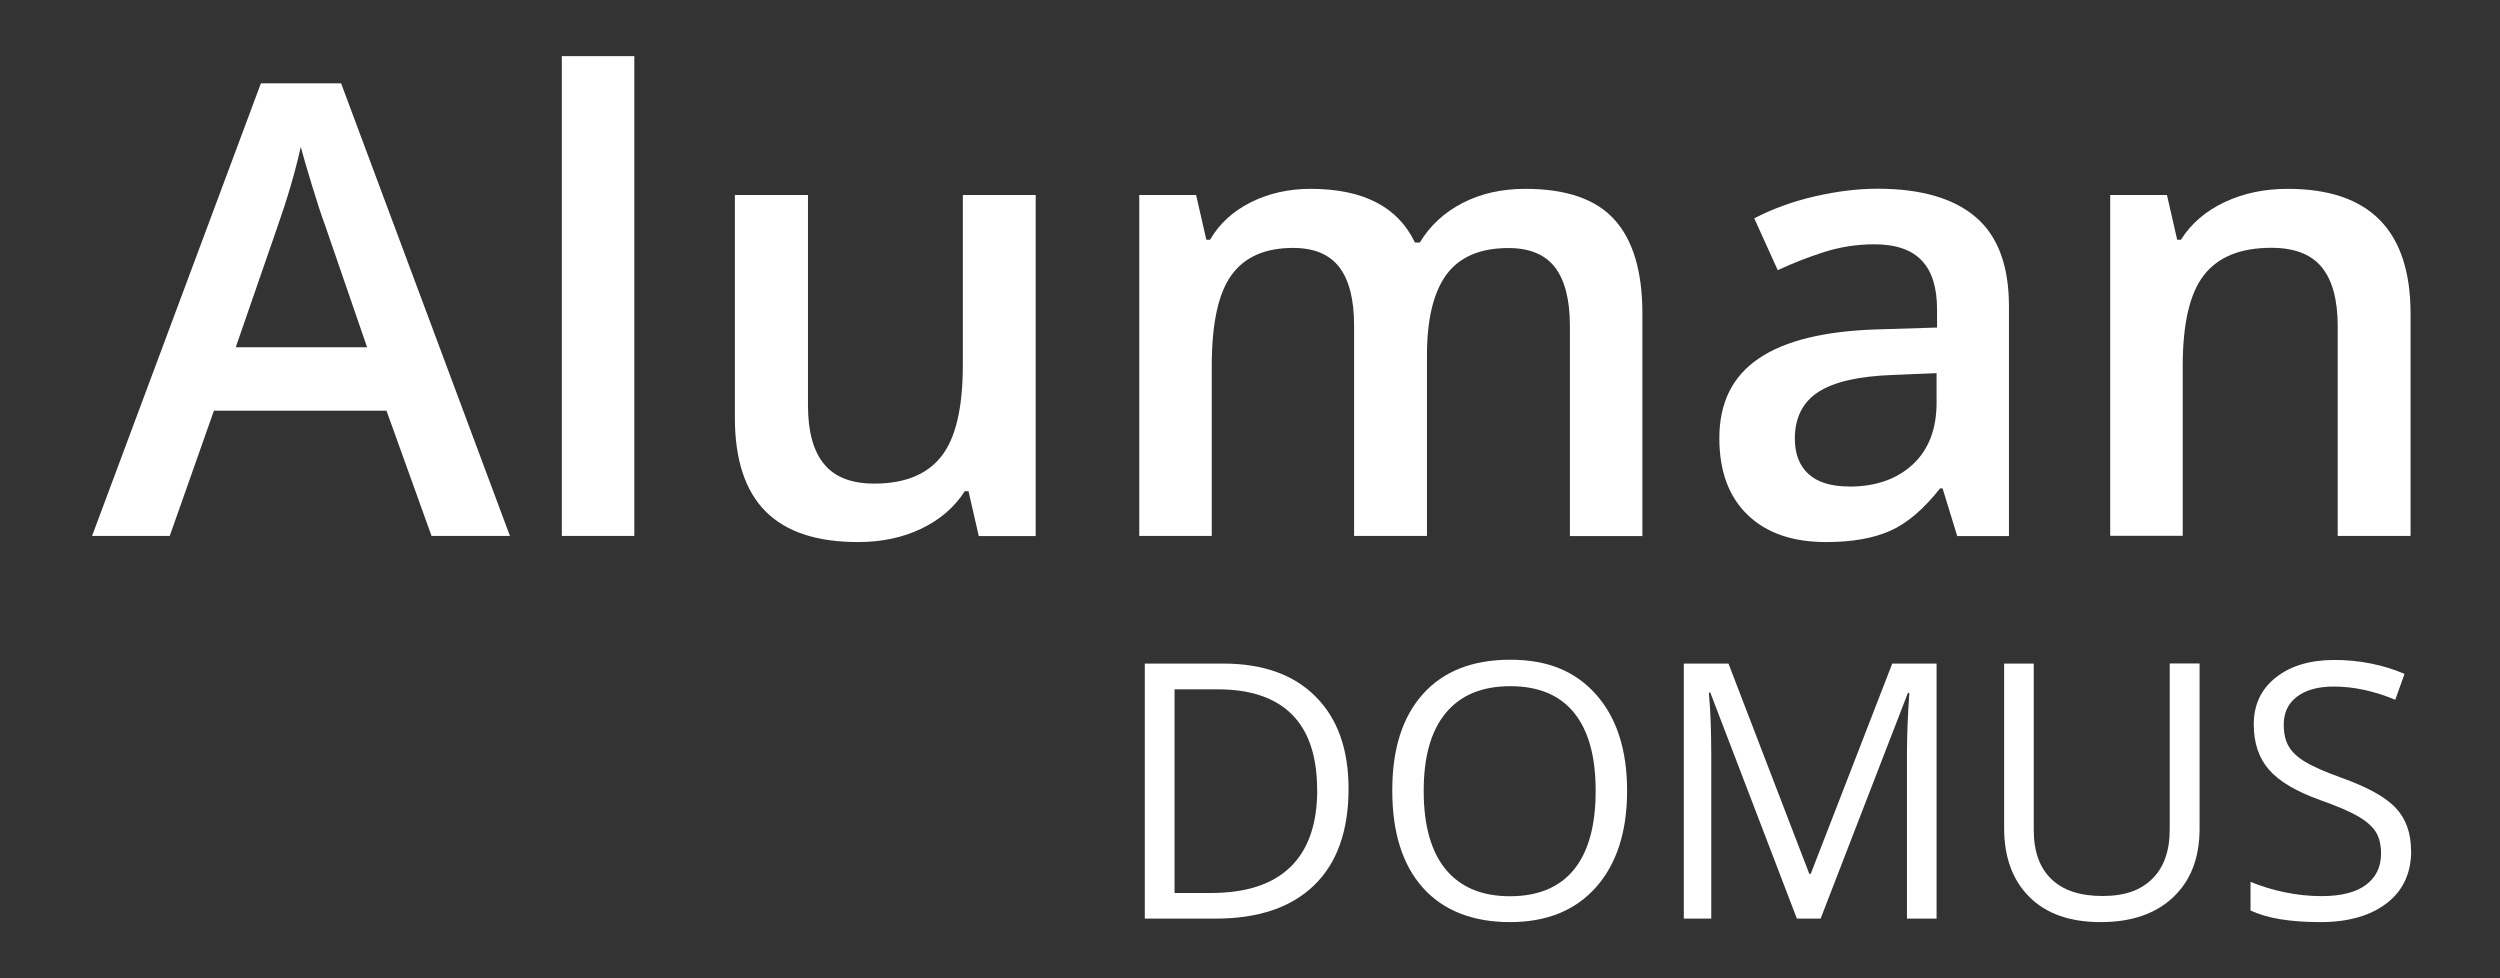 <?xml version="1.0" encoding="UTF-8"?>
<svg xmlns="http://www.w3.org/2000/svg" width="184" height="72" viewBox="0 0 184 72" fill="none">
  <rect x="0" y="0" width="184" height="72" fill="#333333" stroke="none"/>
  <g clip-path="url(#clip0_172_215)">
    <path d="M31.761 39.444L28.446 30.227H15.745L12.493 39.444H6.776L19.202 6.134H25.105L37.531 39.444H31.761ZM27.019 25.561L23.908 16.529C23.678 15.927 23.368 14.971 22.969 13.669C22.57 12.367 22.295 11.411 22.136 10.809C21.728 12.668 21.125 14.705 20.345 16.91L17.35 25.561H27.028H27.019Z" fill="white"></path>
    <path d="M46.686 4.133H41.351V39.444H46.686V4.133Z" fill="white"></path>
    <path d="M72.035 39.444L71.281 36.151H71.007C70.262 37.319 69.207 38.231 67.843 38.895C66.469 39.559 64.909 39.896 63.154 39.896C60.114 39.896 57.836 39.143 56.338 37.629C54.84 36.115 54.087 33.822 54.087 30.749V14.351H59.467V29.828C59.467 31.75 59.857 33.193 60.646 34.149C61.434 35.115 62.666 35.593 64.35 35.593C66.593 35.593 68.241 34.92 69.287 33.583C70.342 32.246 70.865 30.006 70.865 26.853V14.351H76.227V39.453H72.026L72.035 39.444Z" fill="white"></path>
    <path d="M105.024 39.444H99.661V23.967C99.661 22.045 99.298 20.611 98.571 19.664C97.844 18.716 96.71 18.247 95.159 18.247C93.103 18.247 91.587 18.92 90.63 20.257C89.664 21.594 89.185 23.825 89.185 26.942V39.444H83.85V14.351H88.033L88.786 17.645H89.061C89.752 16.449 90.772 15.528 92.092 14.873C93.413 14.218 94.875 13.899 96.462 13.899C100.326 13.899 102.888 15.219 104.137 17.848H104.501C105.245 16.609 106.291 15.644 107.638 14.944C108.985 14.245 110.528 13.899 112.274 13.899C115.269 13.899 117.458 14.652 118.823 16.166C120.197 17.68 120.88 19.982 120.88 23.09V39.453H115.544V23.976C115.544 22.054 115.172 20.62 114.445 19.672C113.709 18.725 112.566 18.256 111.024 18.256C108.95 18.256 107.434 18.902 106.468 20.195C105.511 21.488 105.024 23.48 105.024 26.154V39.453V39.444Z" fill="white"></path>
    <path d="M144.048 39.444L142.975 35.947H142.789C141.575 37.479 140.361 38.515 139.129 39.064C137.905 39.613 136.328 39.896 134.405 39.896C131.932 39.896 130.008 39.232 128.626 37.895C127.243 36.567 126.543 34.681 126.543 32.246C126.543 29.66 127.5 27.703 129.432 26.393C131.356 25.074 134.289 24.356 138.225 24.241L142.567 24.108V22.771C142.567 21.169 142.195 19.965 141.442 19.177C140.688 18.38 139.527 17.981 137.959 17.981C136.673 17.981 135.442 18.176 134.254 18.548C133.075 18.929 131.941 19.371 130.842 19.885L129.113 16.069C130.478 15.36 131.967 14.82 133.589 14.448C135.211 14.076 136.736 13.89 138.18 13.89C141.38 13.89 143.791 14.59 145.413 15.98C147.043 17.37 147.859 19.557 147.859 22.541V39.453H144.039L144.048 39.444ZM136.097 35.814C138.038 35.814 139.589 35.274 140.768 34.194C141.938 33.114 142.532 31.59 142.532 29.642V27.464L139.306 27.597C136.789 27.686 134.963 28.111 133.82 28.855C132.676 29.607 132.1 30.749 132.1 32.29C132.1 33.406 132.437 34.273 133.102 34.884C133.766 35.495 134.768 35.805 136.097 35.805" fill="white"></path>
    <path d="M177.417 39.444H172.055V24.011C172.055 22.072 171.665 20.629 170.885 19.672C170.105 18.716 168.864 18.238 167.171 18.238C164.911 18.238 163.263 18.902 162.217 20.239C161.171 21.567 160.648 23.807 160.648 26.933V39.435H155.312V14.351H159.487L160.24 17.645H160.515C161.269 16.449 162.35 15.528 163.741 14.873C165.133 14.218 166.675 13.899 168.377 13.899C174.404 13.899 177.417 16.963 177.417 23.09V39.453V39.444Z" fill="white"></path>
    <path d="M99.253 58.048C99.253 61.147 98.411 63.511 96.727 65.149C95.043 66.787 92.624 67.61 89.46 67.61H84.257V48.839H90.018C92.943 48.839 95.212 49.645 96.825 51.265C98.447 52.885 99.253 55.143 99.253 58.048ZM96.94 58.127C96.94 55.683 96.328 53.833 95.096 52.593C93.864 51.354 92.039 50.734 89.619 50.734H86.446V65.724H89.105C91.711 65.724 93.669 65.087 94.981 63.803C96.293 62.528 96.949 60.633 96.949 58.118L96.94 58.127Z" fill="white"></path>
    <path d="M119.754 58.207C119.754 61.209 118.992 63.573 117.476 65.29C115.951 67.008 113.842 67.867 111.13 67.867C108.418 67.867 106.229 67.026 104.722 65.335C103.215 63.644 102.471 61.262 102.471 58.18C102.471 55.099 103.224 52.761 104.731 51.079C106.238 49.397 108.382 48.556 111.157 48.556C113.931 48.556 115.96 49.414 117.476 51.123C118.992 52.832 119.754 55.196 119.754 58.207ZM104.784 58.207C104.784 60.748 105.325 62.678 106.406 63.989C107.487 65.299 109.065 65.963 111.13 65.963C113.195 65.963 114.782 65.308 115.845 63.998C116.909 62.687 117.44 60.757 117.44 58.207C117.44 55.657 116.909 53.771 115.854 52.46C114.799 51.159 113.231 50.504 111.157 50.504C109.083 50.504 107.496 51.159 106.406 52.478C105.316 53.797 104.784 55.701 104.784 58.207Z" fill="white"></path>
    <path d="M132.251 67.61L125.878 50.973H125.772C125.896 52.292 125.949 53.859 125.949 55.675V67.61H123.928V48.839H127.216L133.164 64.317H133.27L139.27 48.839H142.532V67.61H140.352V55.515C140.352 54.125 140.414 52.62 140.529 50.999H140.422L133.997 67.61H132.233H132.251Z" fill="white"></path>
    <path d="M161.889 48.848V60.987C161.889 63.13 161.242 64.812 159.948 66.034C158.654 67.256 156.881 67.867 154.612 67.867C152.343 67.867 150.597 67.247 149.365 66.017C148.124 64.786 147.504 63.086 147.504 60.934V48.839H149.684V61.085C149.684 62.652 150.11 63.856 150.969 64.688C151.829 65.53 153.088 65.946 154.745 65.946C156.402 65.946 157.555 65.521 158.406 64.68C159.265 63.838 159.691 62.625 159.691 61.049V48.83H161.871L161.889 48.848Z" fill="white"></path>
    <path d="M177.462 62.617C177.462 64.272 176.859 65.556 175.662 66.477C174.466 67.398 172.835 67.867 170.779 67.867C168.554 67.867 166.835 67.584 165.638 67.008V64.901C166.409 65.228 167.251 65.485 168.155 65.671C169.059 65.857 169.963 65.955 170.85 65.955C172.303 65.955 173.402 65.68 174.138 65.122C174.874 64.573 175.246 63.803 175.246 62.82C175.246 62.174 175.113 61.634 174.856 61.226C174.599 60.819 174.156 60.429 173.544 60.075C172.933 59.721 172.002 59.323 170.752 58.88C169.006 58.251 167.756 57.516 167.003 56.657C166.25 55.798 165.877 54.683 165.877 53.31C165.877 51.867 166.418 50.716 167.508 49.857C168.598 48.998 170.034 48.573 171.825 48.573C173.615 48.573 175.405 48.919 176.974 49.6L176.292 51.504C174.741 50.858 173.234 50.53 171.771 50.53C170.619 50.53 169.715 50.778 169.059 51.274C168.403 51.77 168.084 52.46 168.084 53.337C168.084 53.983 168.208 54.523 168.448 54.931C168.687 55.347 169.095 55.728 169.662 56.073C170.229 56.418 171.107 56.799 172.277 57.224C174.244 57.924 175.6 58.676 176.345 59.482C177.089 60.288 177.453 61.333 177.453 62.617H177.462Z" fill="white"></path>
  </g>
  <defs>
    <clipPath id="clip0_172_215">
      <rect width="170.686" height="63.734" fill="white" transform="translate(6.776 4.133)"></rect>
    </clipPath>
  </defs>
</svg>
